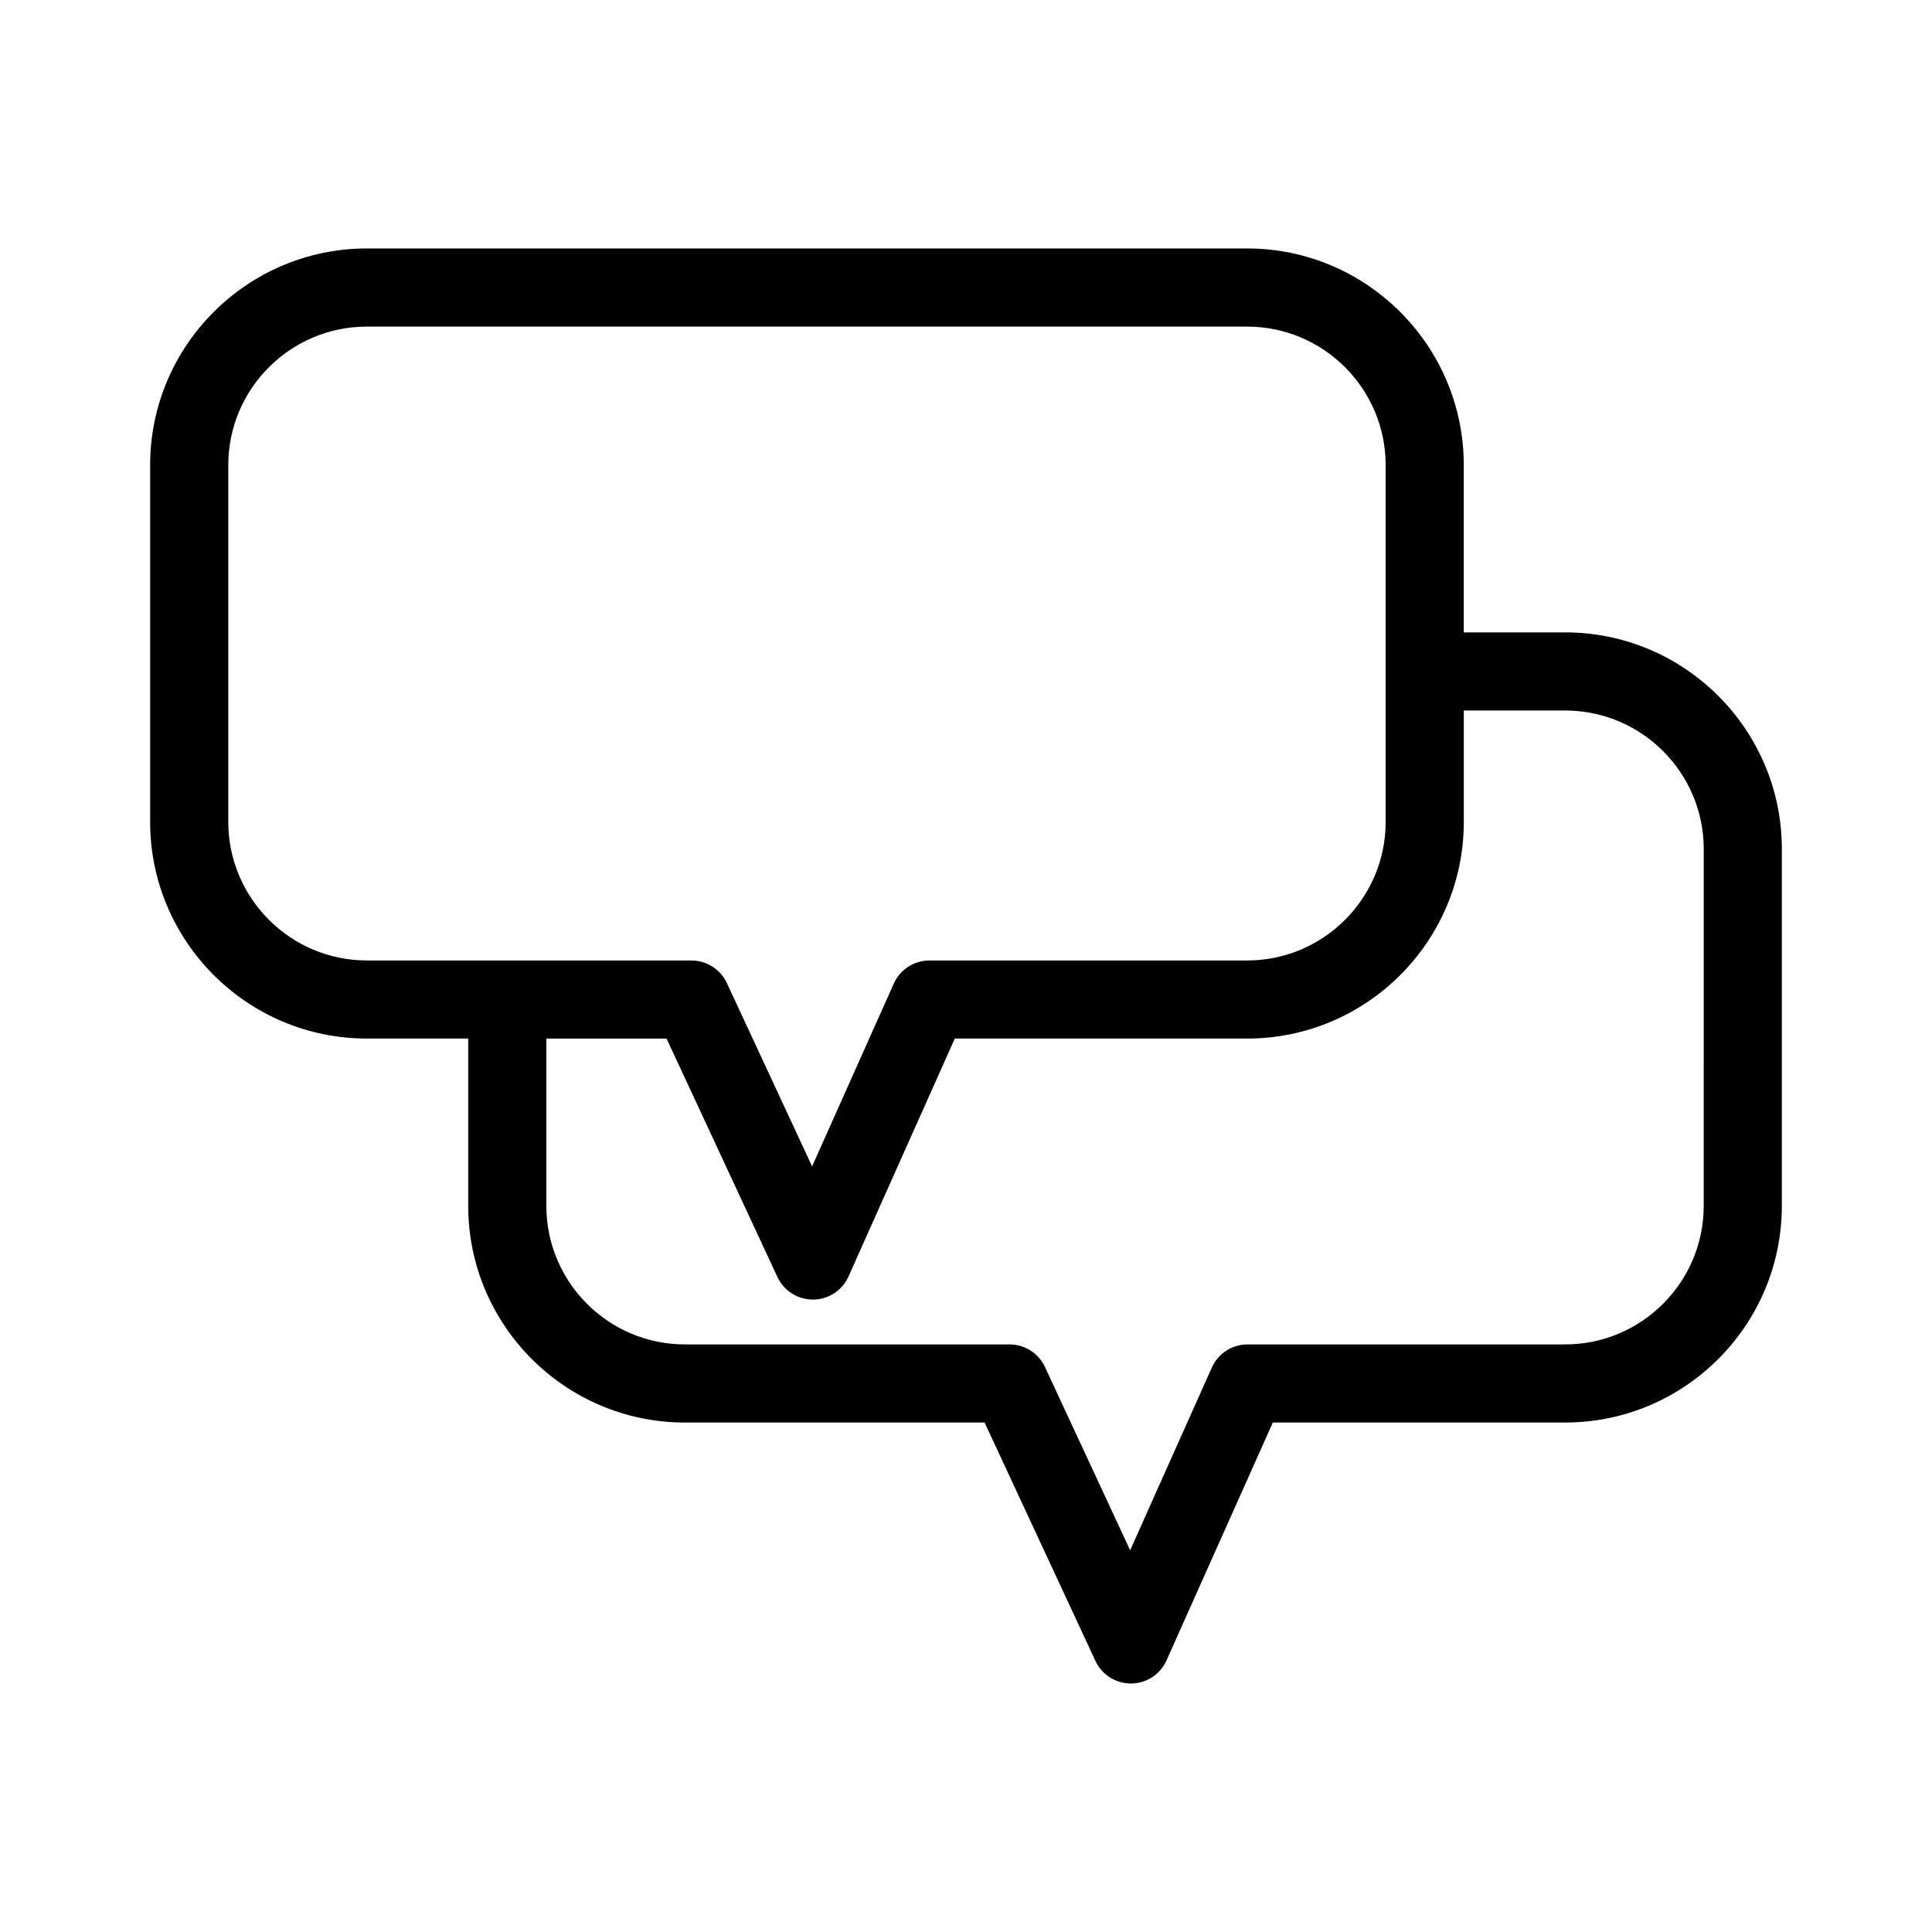 <?xml version="1.0" encoding="UTF-8"?>
<!-- Uploaded to: ICON Repo, www.iconrepo.com, Generator: ICON Repo Mixer Tools -->
<svg fill="#000000" width="800px" height="800px" version="1.1" viewBox="144 144 512 512" xmlns="http://www.w3.org/2000/svg">
 <path d="m558.79 311.59h-26.875v-44.332c0-31.656-25.766-57.414-57.418-57.414h-233.28c-31.664 0-57.43 25.754-57.43 57.414v94.555c0 31.664 25.766 57.418 57.43 57.418h26.863v44.324c0 31.664 25.754 57.43 57.418 57.43h79.43l29.371 63.176c1.688 3.637 5.371 5.984 9.391 5.984h0.039 0.031c4.055-0.02 7.738-2.434 9.383-6.133l28.172-63.031h77.473c31.664 0 57.418-25.766 57.418-57.43v-94.543c0-31.656-25.754-57.418-57.418-57.418zm-317.57 86.938c-20.25 0-36.723-16.473-36.723-36.719v-94.547c0-20.238 16.473-36.707 36.723-36.707h233.28c20.238 0 36.711 16.465 36.711 36.707v94.555c0 20.242-16.473 36.719-36.711 36.719h-84.188c-4.074 0-7.793 2.41-9.453 6.133l-21.645 48.438-22.586-48.578c-1.688-3.637-5.371-5.984-9.391-5.984l-86.016-0.004zm354.28 65.031c0 20.25-16.473 36.723-36.711 36.723h-84.188c-4.07 0-7.785 2.402-9.453 6.133l-21.648 48.426-22.574-48.574c-1.688-3.637-5.371-5.984-9.391-5.984h-86.035c-20.25 0-36.711-16.473-36.711-36.723v-44.324h31.852l29.383 63.176c1.688 3.641 5.371 5.996 9.473 5.996 4.055-0.035 7.734-2.445 9.367-6.133l28.168-63.043h77.473c31.656 0 57.418-25.754 57.418-57.418v-29.52h26.875c20.238 0 36.711 16.473 36.711 36.719z"/>
</svg>